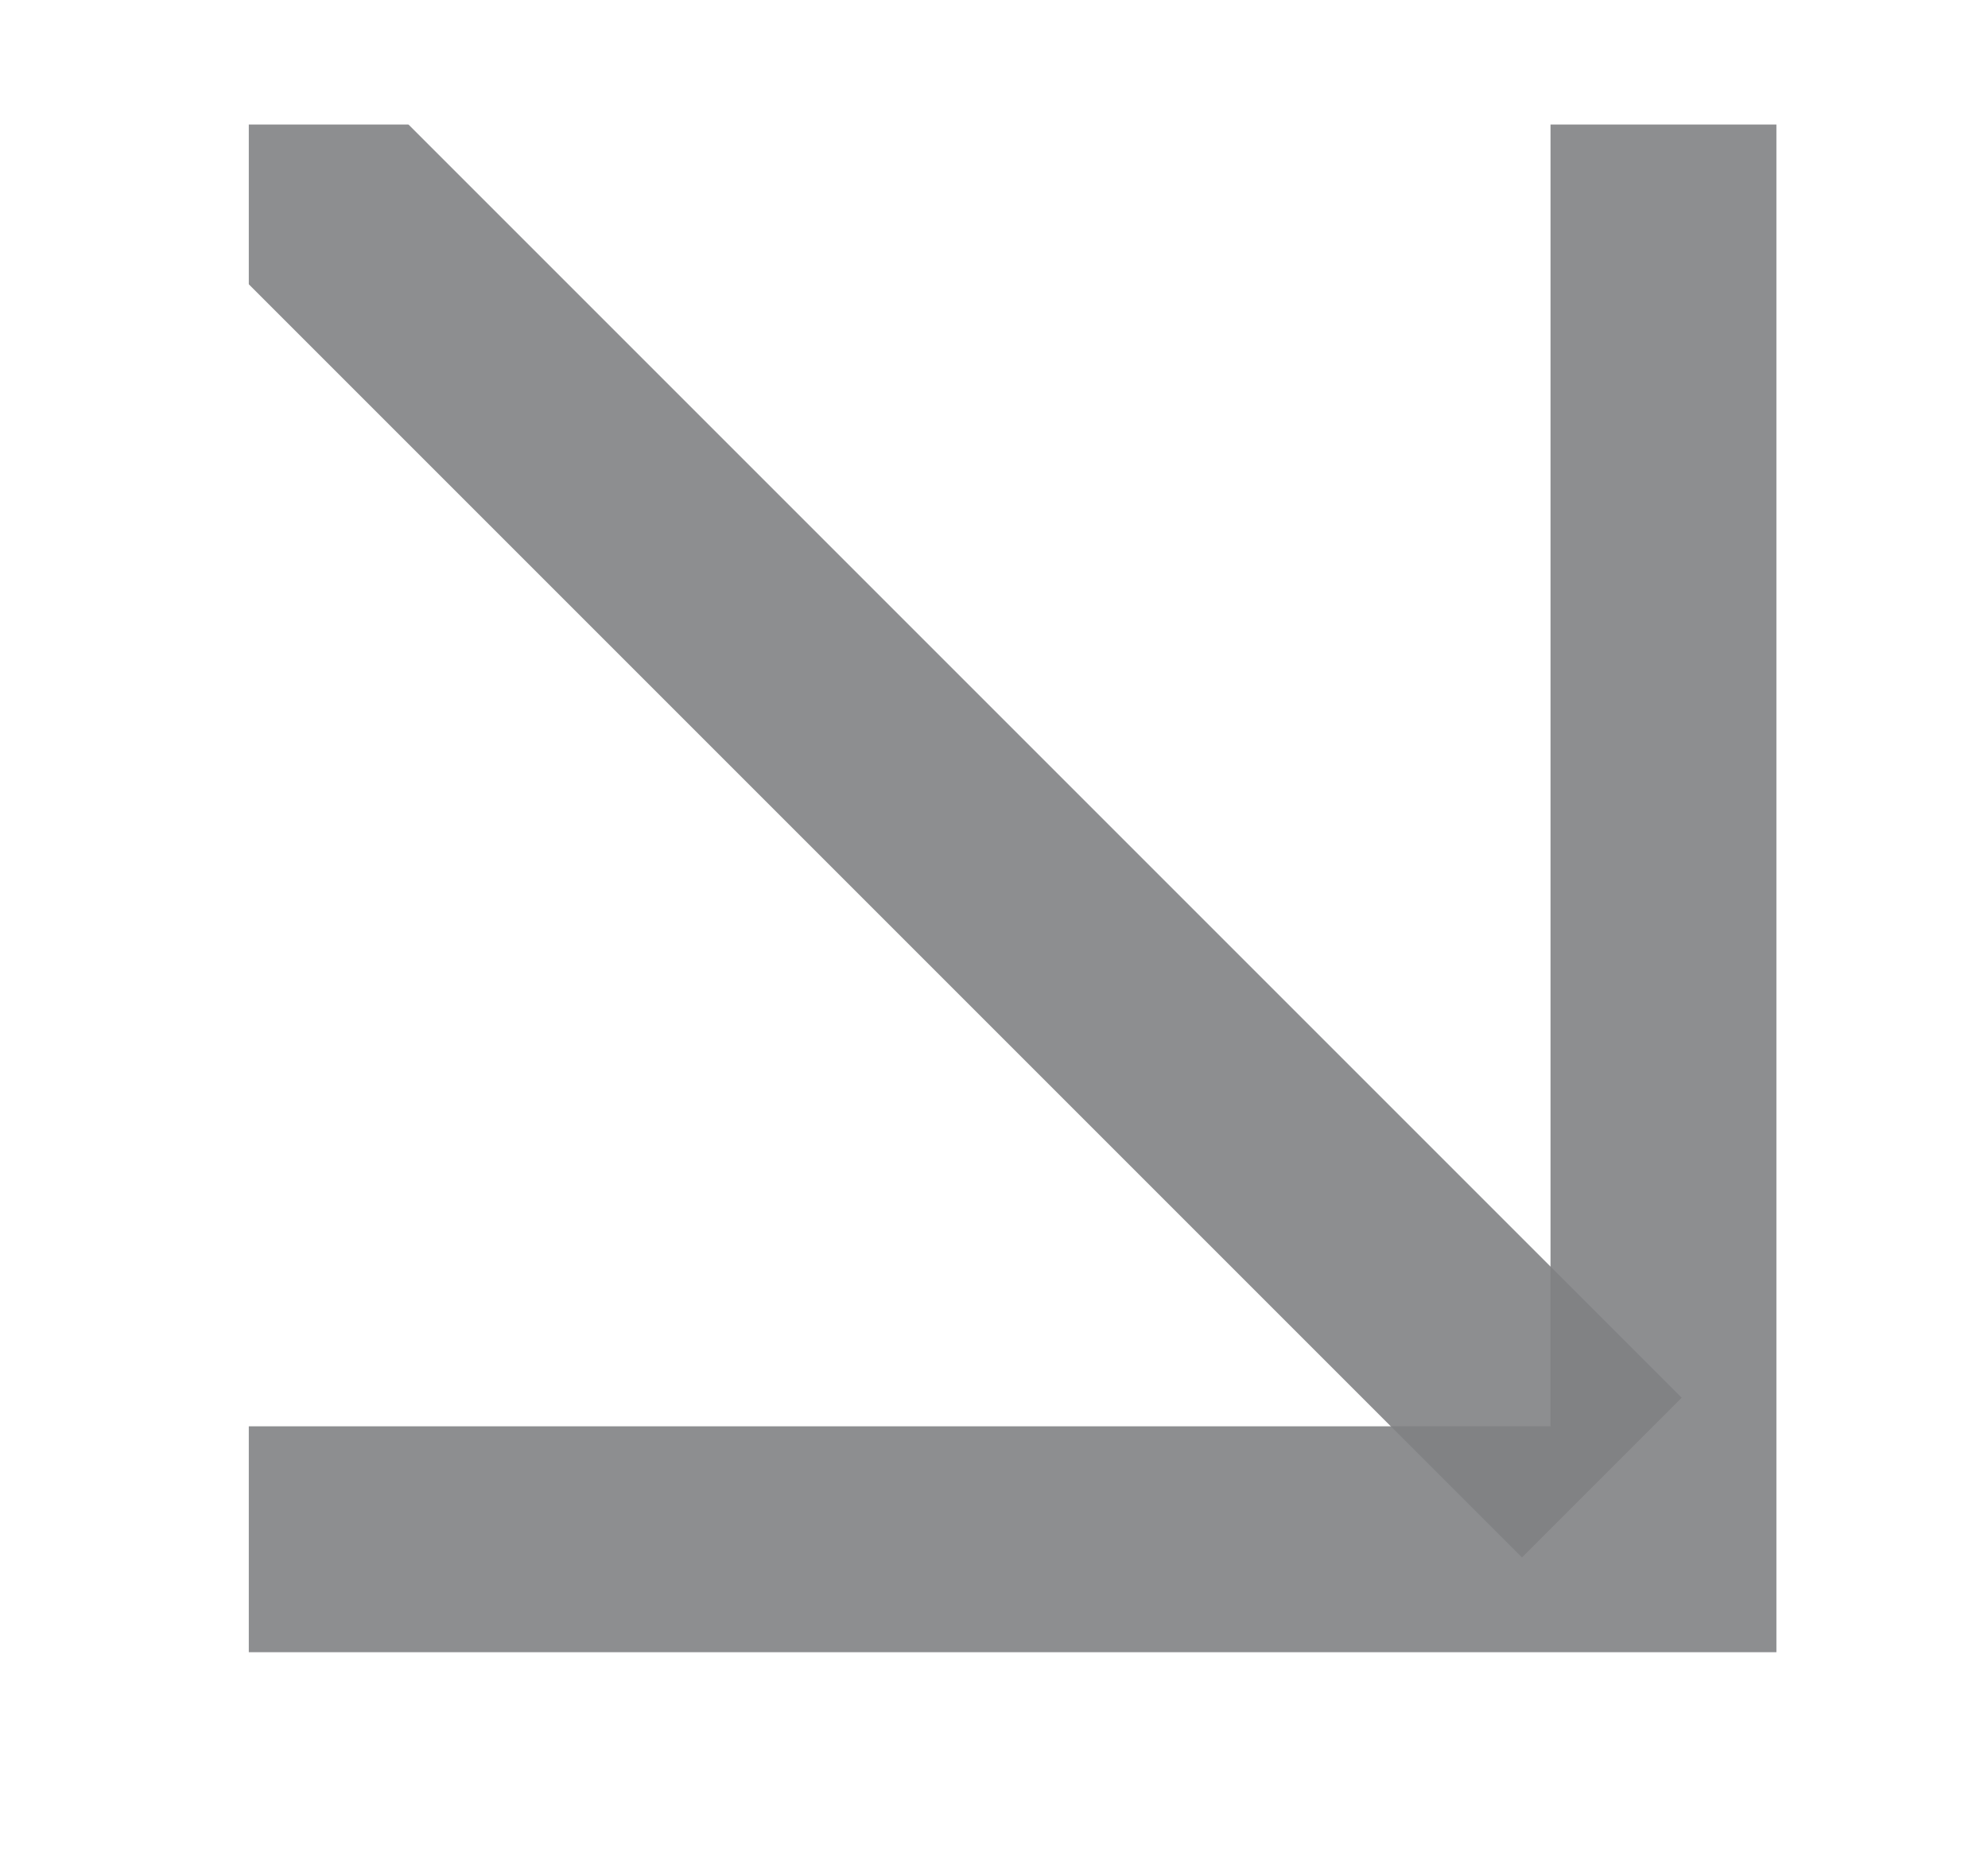 <svg xmlns="http://www.w3.org/2000/svg" width="16" height="15" viewBox="0 0 16 15" fill="none"><g clip-path="url(#clip0_533_570)"><g opacity="0.9"><g opacity="0.9"><path d="M2 12.388H13.388V1" stroke="#727376" stroke-width="1.818" stroke-miterlimit="20" stroke-linecap="square"></path></g><g opacity="0.9"><path d="M2 1L12.249 11.249" stroke="#727376" stroke-width="1.818" stroke-miterlimit="20" stroke-linecap="square"></path></g></g></g><defs><clipPath id="clip0_533_570"><rect width="13" height="13" fill="white" transform="translate(2 1)"></rect></clipPath></defs></svg>
